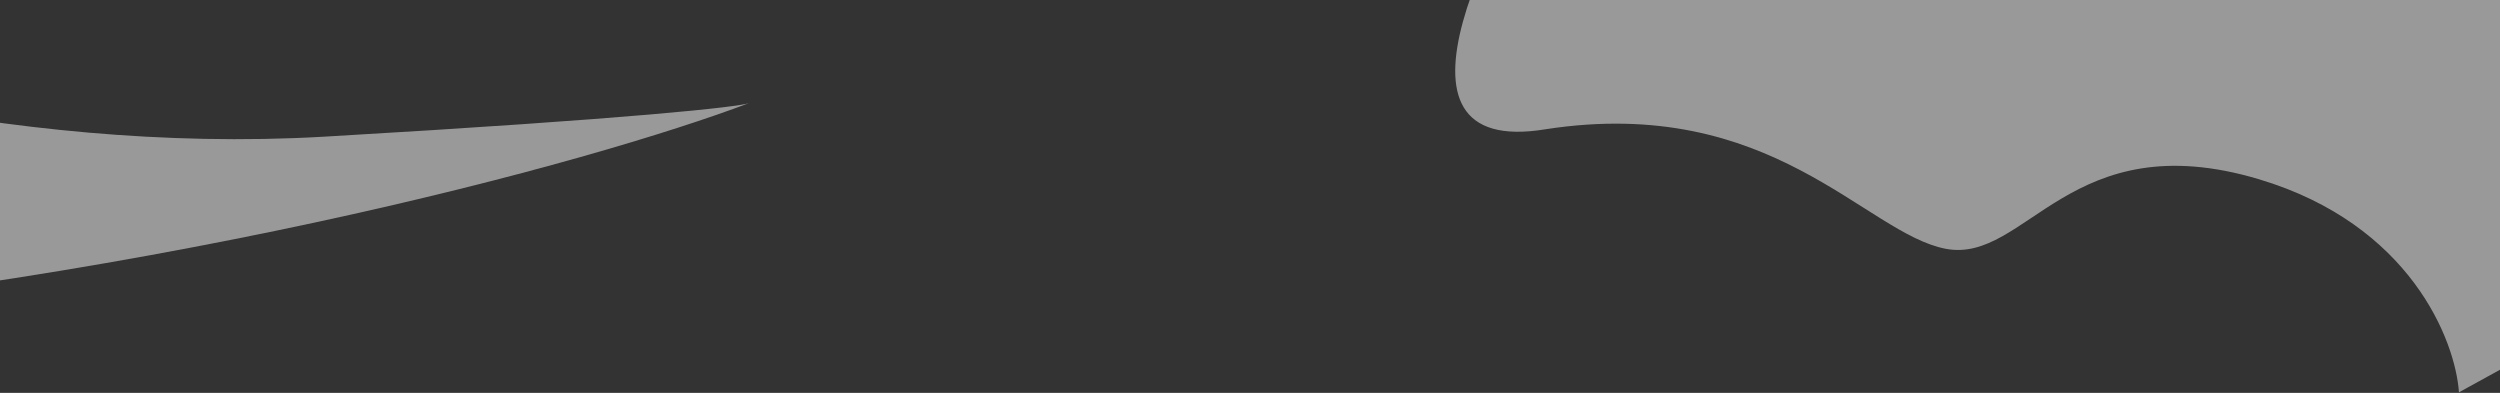 <svg width="1680" height="264" viewBox="0 0 1680 264" fill="none" xmlns="http://www.w3.org/2000/svg">
<rect x="0" y="0" width="1680" height="264" fill="#333333" stroke="none"/>
<path d="M1307.59 167.197C1253.52 156.969 1190.69 63.456 1038.74 86.834C919.506 106.706 1002.69 -51.975 1059.19 -133.799L1729.86 -103.115L1798.53 183.27L1652.42 263.633C1649.98 228.565 1619.69 150.832 1517.99 120.44C1390.87 82.451 1361.65 177.425 1307.59 167.197Z" fill="white" fill-opacity="0.5"/>
<path d="M-280.836 11.668C-204.718 43.626 1.556 104.404 217.708 91.853C429.502 79.556 495.695 71.832 503.198 69.34C503.328 69.29 503.458 69.241 503.587 69.192C503.482 69.239 503.352 69.288 503.198 69.34C399.973 108.337 95.537 193.342 -300.01 222.59C-696.057 251.876 -452.246 94.178 -280.836 11.668Z" fill="white" fill-opacity="0.5"/>
</svg>
